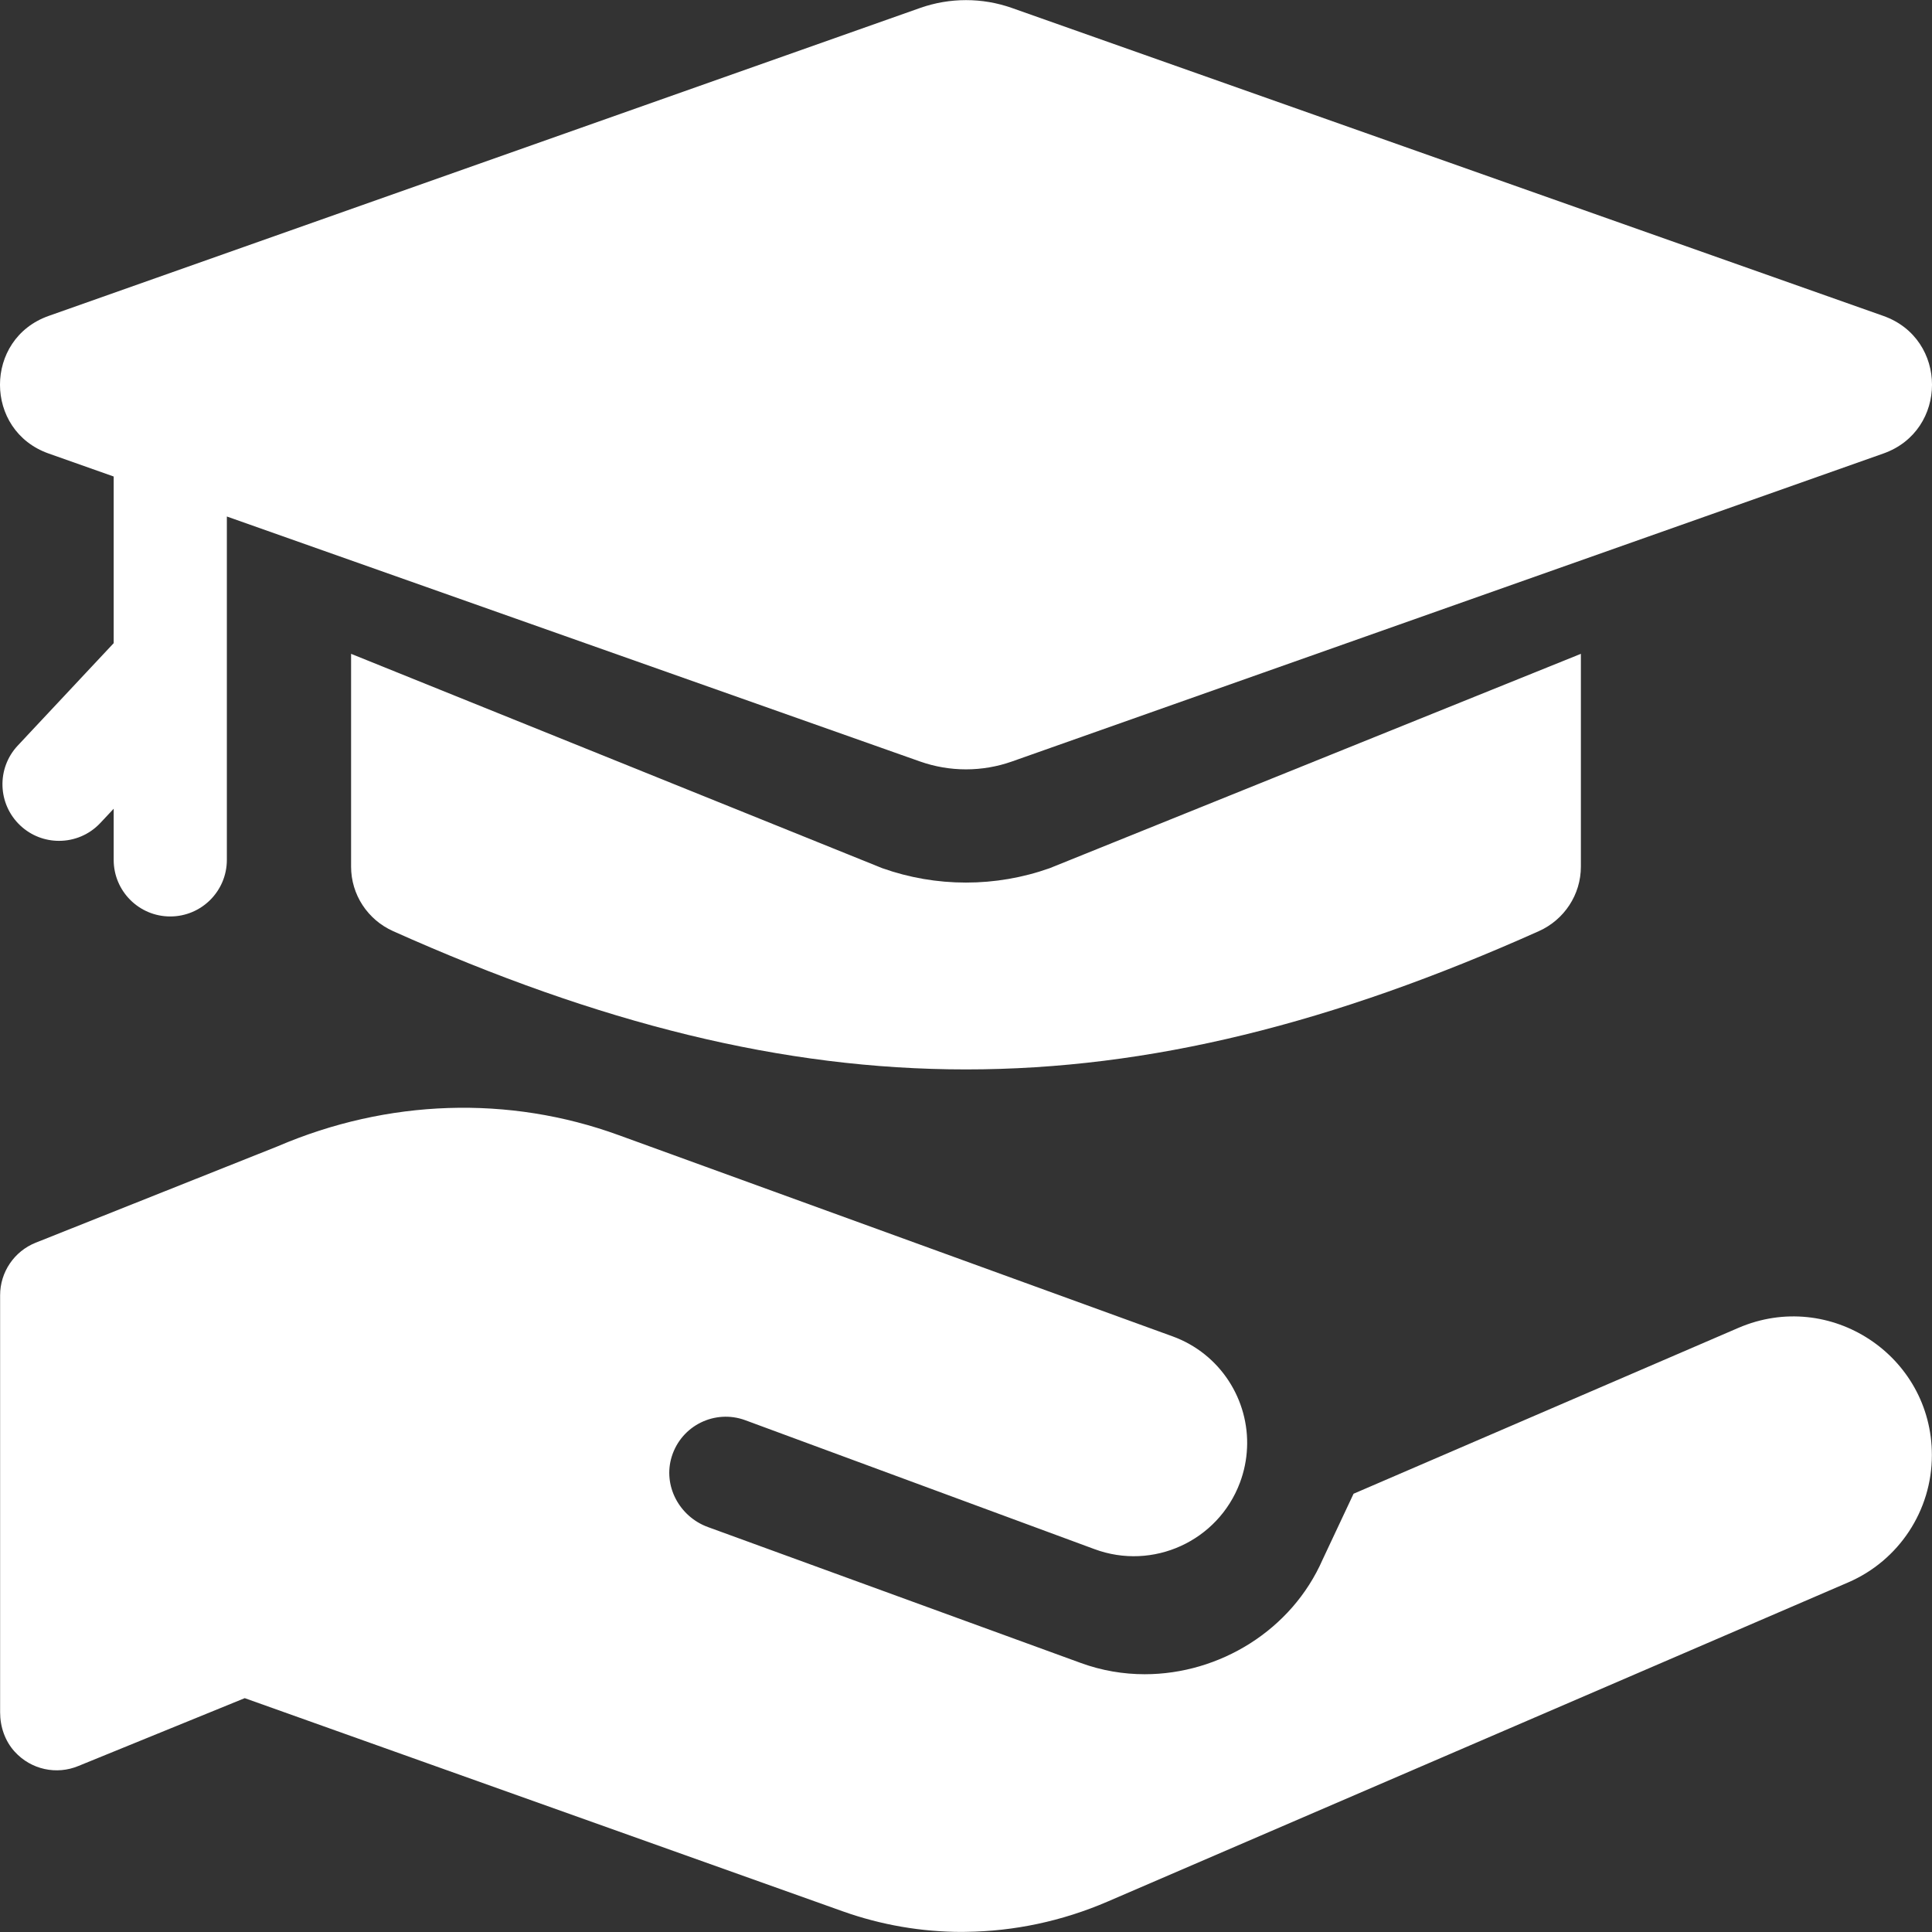 <svg width="50" height="50" viewBox="0 0 50 50" fill="none" xmlns="http://www.w3.org/2000/svg">
<rect x="0" y="0" width="50" height="50" fill="#333333" stroke="none"/>
<g clip-path="url(#clip0_129_2739)">
<path d="M24.999 22.841C24.26 22.841 23.531 22.716 22.834 22.469L9.086 16.921V22.429C9.086 23.153 9.515 23.804 10.176 24.099C20.836 28.869 29.163 28.869 39.823 24.099C40.483 23.804 40.913 23.153 40.913 22.429V16.921L27.165 22.469C26.468 22.716 25.739 22.841 24.999 22.841Z" fill="white"/>
<path d="M48.741 8.176L26.19 0.207C25.42 -0.065 24.58 -0.065 23.81 0.207L1.259 8.176C-0.42 8.77 -0.42 11.144 1.259 11.737L2.942 12.332V16.645L0.459 19.296C-0.094 19.886 -0.063 20.813 0.527 21.366C0.81 21.631 1.169 21.761 1.528 21.761C1.919 21.761 2.309 21.606 2.597 21.298L2.942 20.93V22.253C2.942 23.062 3.597 23.718 4.406 23.718C5.215 23.718 5.871 23.062 5.871 22.253V13.367L23.81 19.707C24.58 19.979 25.42 19.979 26.19 19.707L48.741 11.737C50.42 11.144 50.42 8.77 48.741 8.176Z" fill="white"/>
<path d="M44.99 34.365L35.03 38.658L34.23 40.36C33.427 42.194 31.556 43.329 29.625 43.329C29.071 43.329 28.512 43.235 27.972 43.038L25 41.955L18.321 39.52C17.58 39.25 17.15 38.448 17.385 37.695C17.636 36.891 18.503 36.468 19.285 36.754L25 38.864L28.321 40.09C29.836 40.654 31.521 39.885 32.089 38.372C32.2 38.076 32.26 37.774 32.273 37.475C32.273 37.479 32.274 37.483 32.273 37.486C32.336 36.235 31.585 35.035 30.344 34.584L16.014 29.378C13.169 28.341 10.034 28.444 7.182 29.668L0.921 32.162C0.366 32.385 0.003 32.923 0.003 33.52V44.316C0.003 44.689 0.129 45.057 0.38 45.333C0.807 45.802 1.467 45.937 2.028 45.704L6.334 43.948L21.811 49.465C22.809 49.82 23.851 49.998 24.898 49.998C24.932 49.998 24.966 49.996 25 49.996C26.241 49.982 27.486 49.721 28.666 49.212L47.83 40.953C49.145 40.386 49.997 39.091 49.997 37.659C49.997 35.081 47.358 33.345 44.99 34.365Z" fill="white"/>
</g>
<defs>
<clipPath id="clip0_129_2739">
<rect width="50" height="50" fill="white"/>
</clipPath>
</defs>
</svg>
